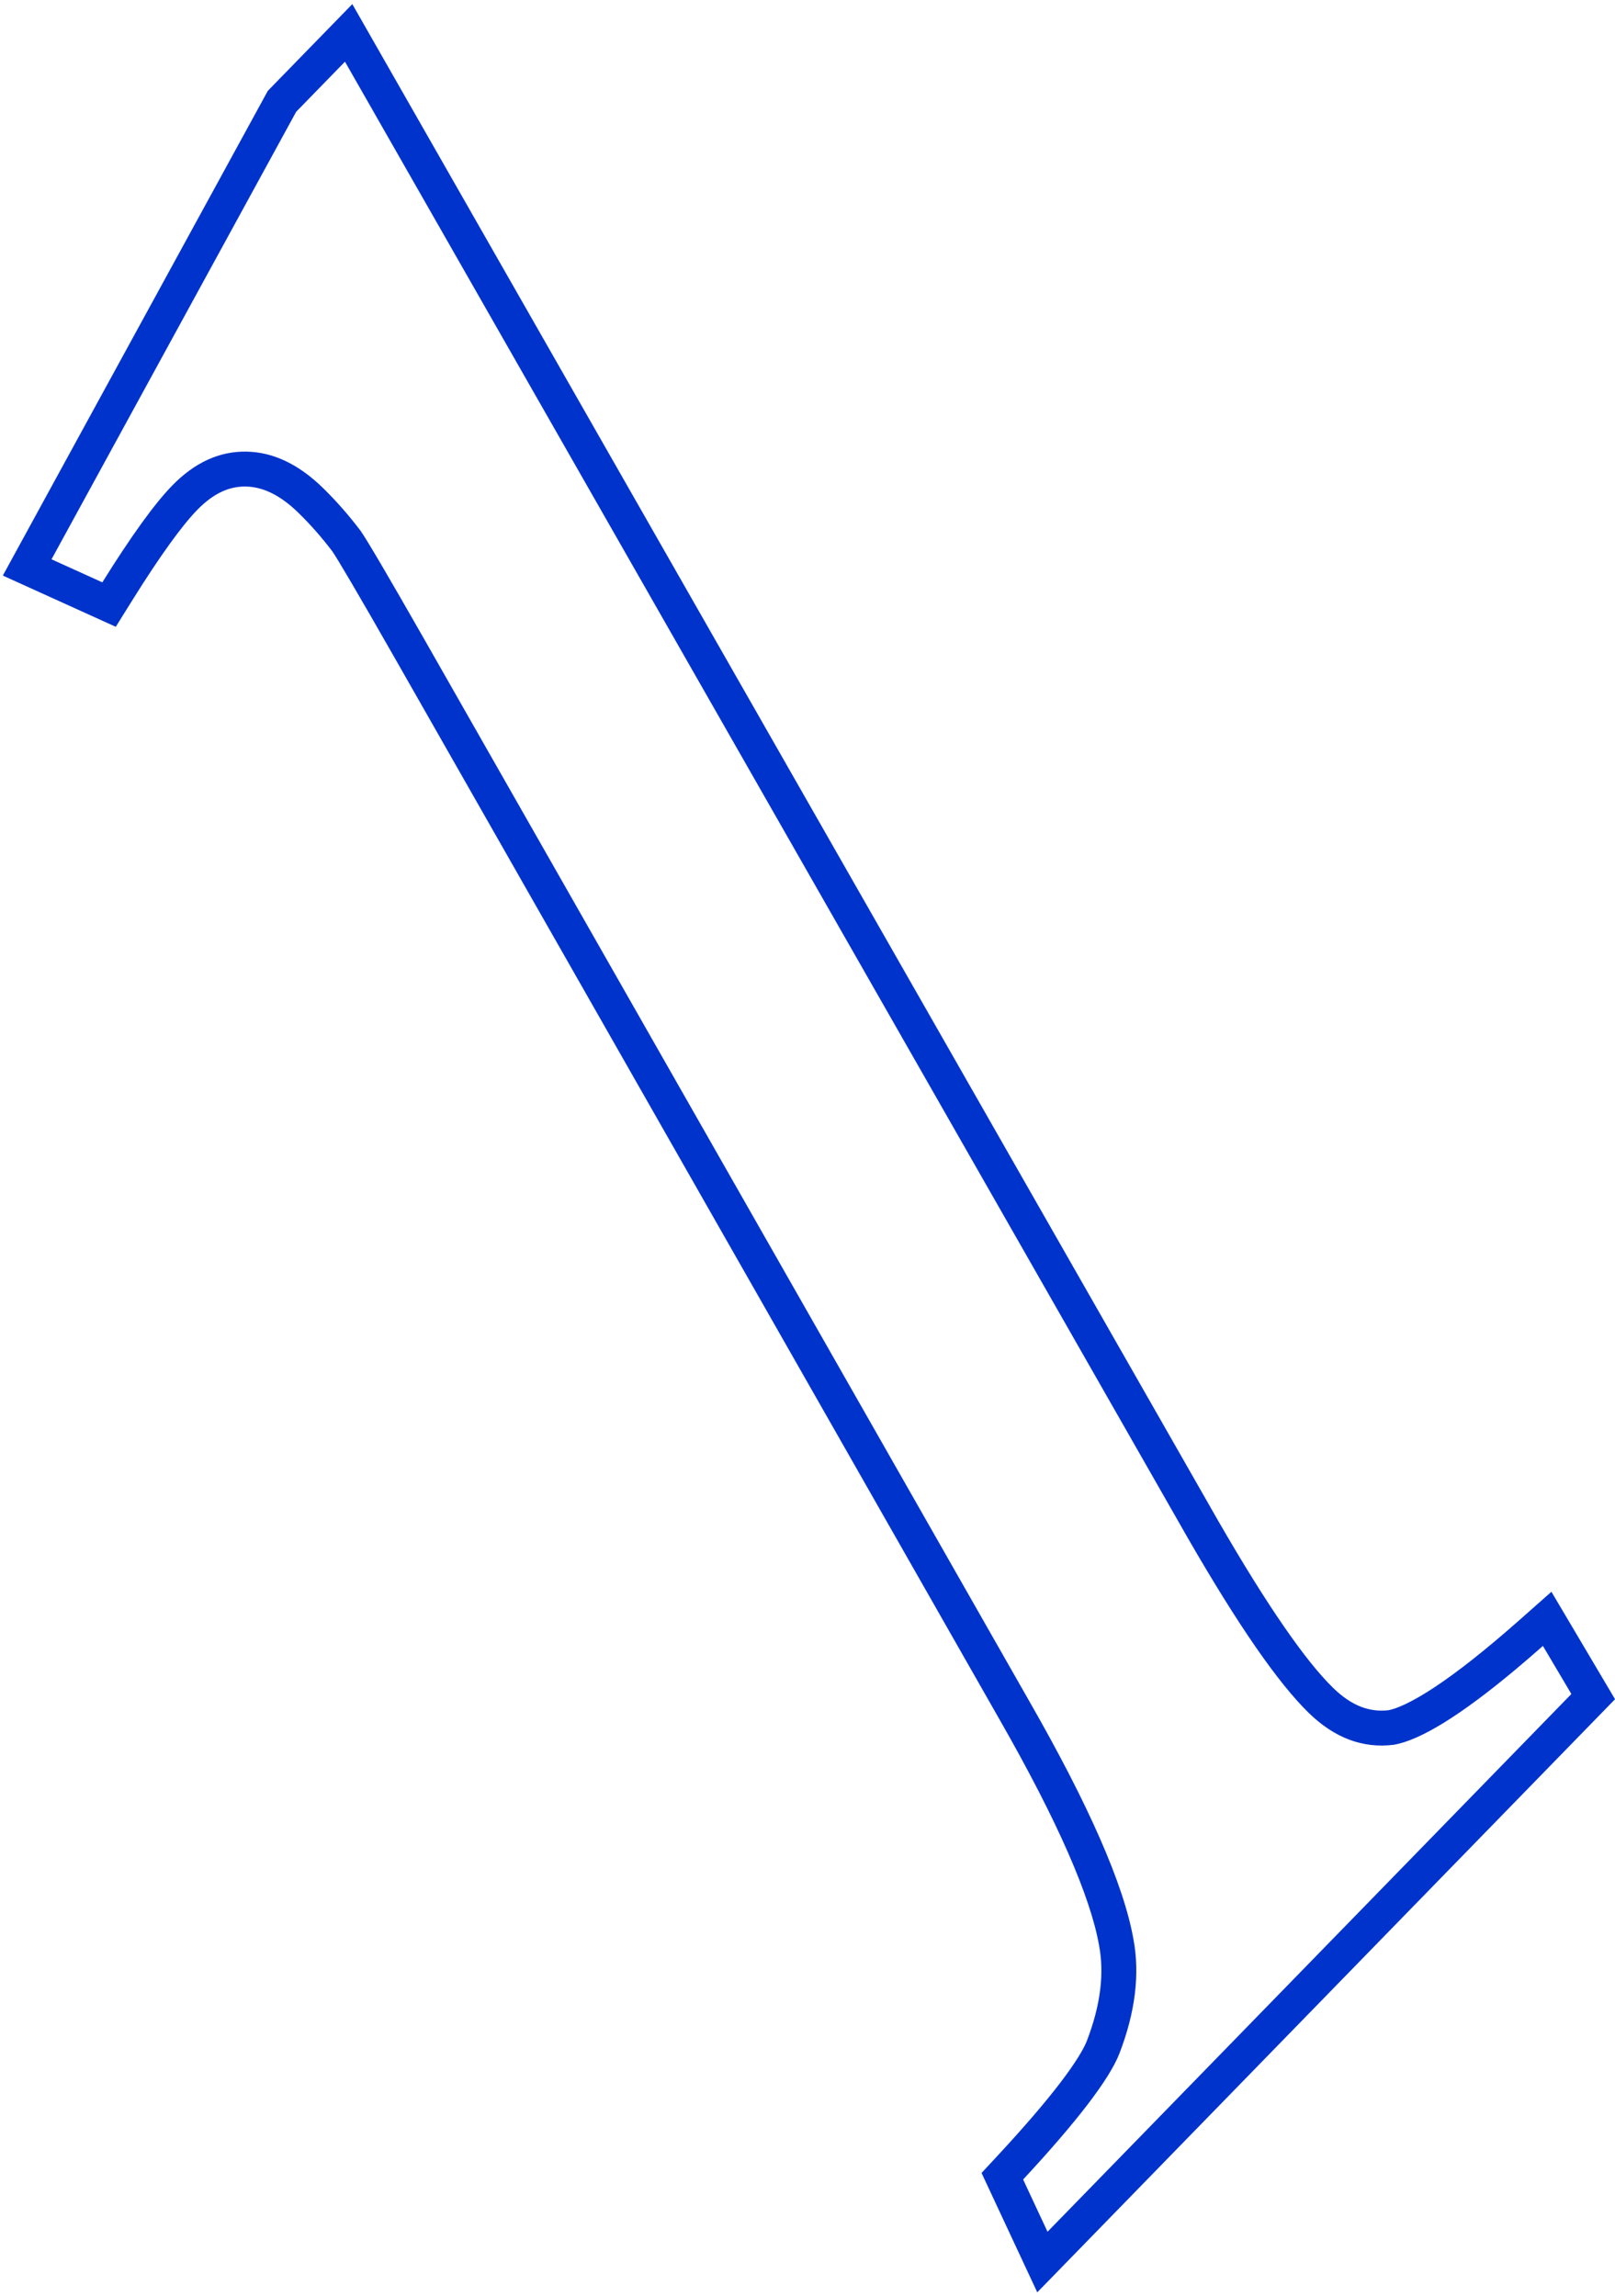 <?xml version="1.0" encoding="UTF-8"?> <svg xmlns="http://www.w3.org/2000/svg" width="370" height="526" viewBox="0 0 370 526" fill="none"><path fill-rule="evenodd" clip-rule="evenodd" d="M80.715 0.941L279.086 348.394C279.089 348.399 279.092 348.404 279.095 348.408C290.519 368.229 299.274 380.693 305.42 386.68C309.818 390.965 313.919 392.267 318.121 391.797C319.993 391.435 323.421 390.002 328.728 386.486C333.999 382.994 340.47 377.895 348.182 371.074L355.434 364.66L370.007 389.276L237.64 525.153L224.876 497.81L228.537 493.863C234.652 487.272 239.41 481.725 242.875 477.19C246.426 472.543 248.275 469.4 249.002 467.545C252.246 459.108 252.981 451.894 251.799 445.677L251.791 445.631L251.782 445.586C249.834 434.642 242.51 417.513 228.86 393.682L228.851 393.666L90.35 150.58C90.349 150.579 90.349 150.578 90.348 150.577C81.976 135.899 77.349 128.053 76.108 126.266C73.636 123.021 71.049 120.091 68.352 117.464C63.828 113.057 59.83 111.506 56.25 111.461C52.727 111.417 49.1 112.798 45.179 116.823C41.782 120.31 36.826 127.069 30.232 137.646L26.523 143.594L0.648 131.859L61.354 20.816L80.715 0.941ZM82.565 121.54C84.008 123.568 88.92 131.927 97.299 146.616L235.802 389.706C249.497 413.615 257.45 431.775 259.659 444.184C261.18 452.193 260.114 460.945 256.46 470.44C254.175 476.295 246.822 485.916 234.402 499.304L239.99 511.275L360.003 388.081L353.482 377.066C351.35 378.951 349.298 380.72 347.326 382.371C334.752 392.9 325.409 398.68 319.298 399.713C312.225 400.593 305.738 398.159 299.837 392.41C292.821 385.575 283.593 372.234 272.155 352.389L79.034 14.131L67.848 25.614L11.802 128.134L23.443 133.413C30.074 122.778 35.409 115.387 39.448 111.24C44.575 105.978 50.209 103.385 56.35 103.462C62.492 103.539 68.353 106.296 73.935 111.734C76.965 114.686 79.841 117.954 82.565 121.54Z" fill="#0033CC"></path></svg> 